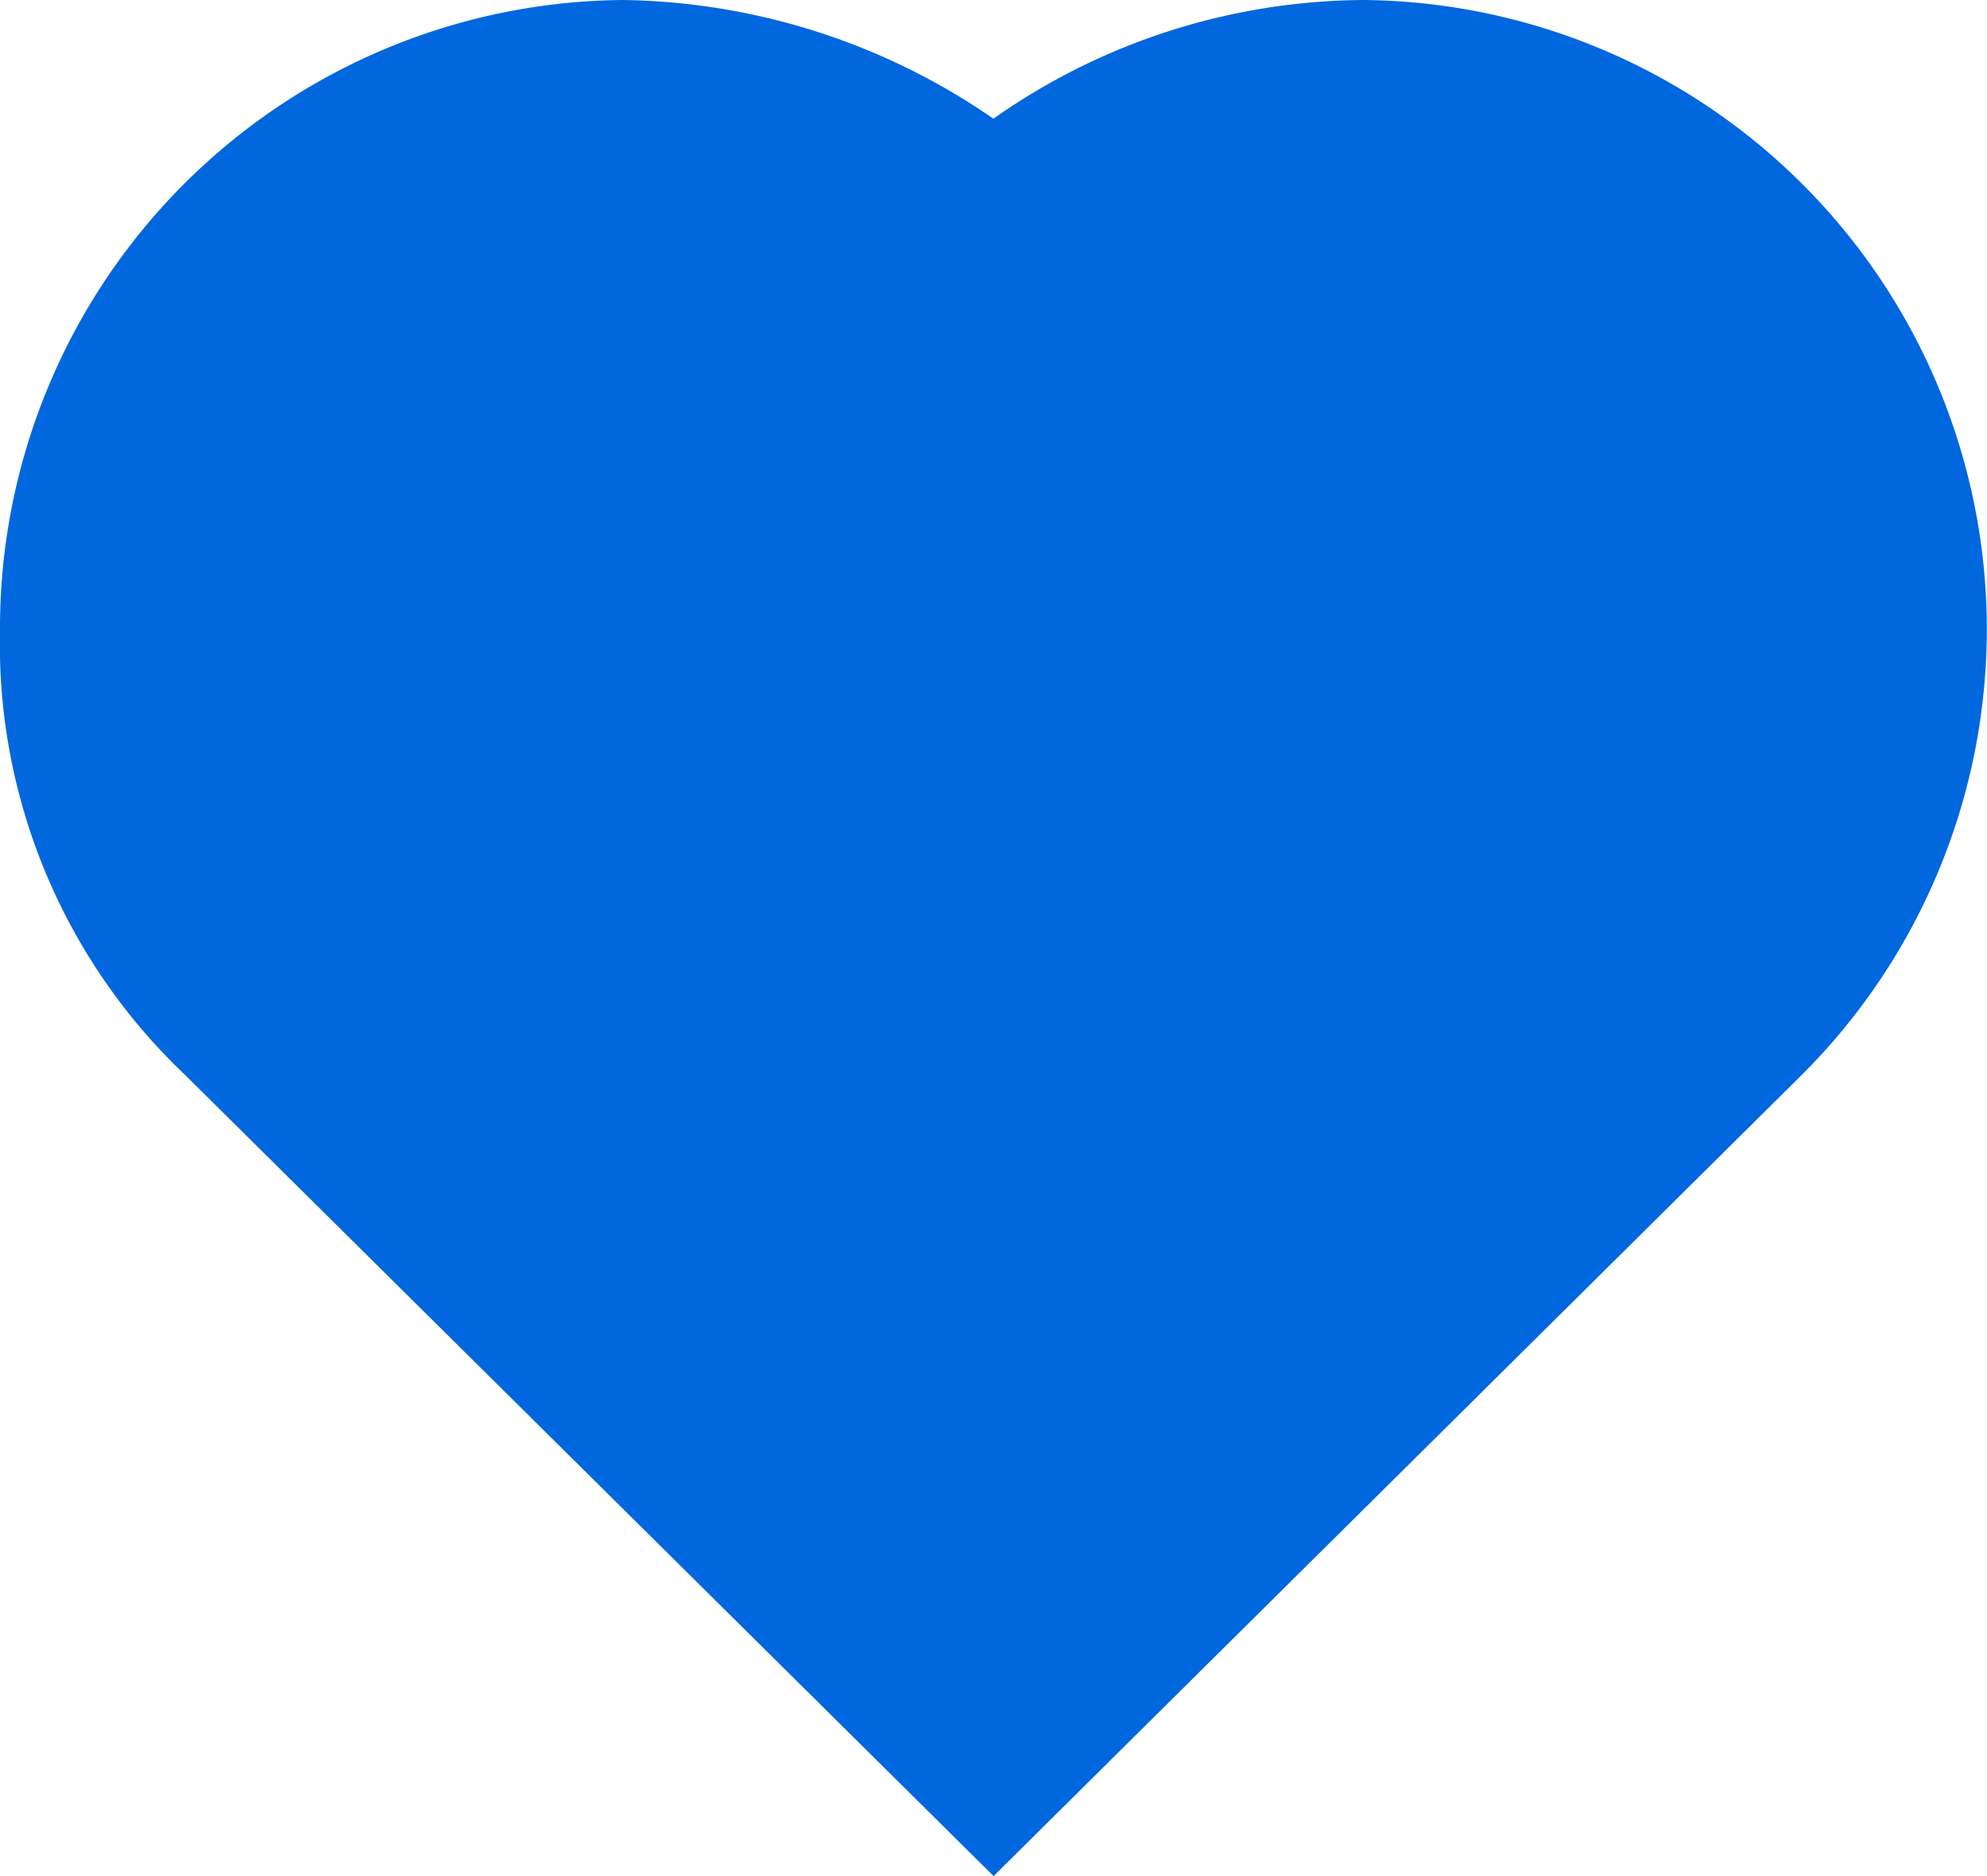 <svg xmlns="http://www.w3.org/2000/svg" width="10.615" height="10.021" viewBox="0 0 10.615 10.021">
  <path id="Path_1839" data-name="Path 1839" d="M101.068,75.061,96.75,70.783a3.171,3.171,0,0,1-.99-2.376,3.356,3.356,0,0,1,3.327-3.367,3.563,3.563,0,0,1,1.98.634,3.466,3.466,0,0,1,1.98-.634,3.361,3.361,0,0,1,2.337,5.743Z" transform="translate(-95.76 -65.04)" fill="#0167de"/>
</svg>
